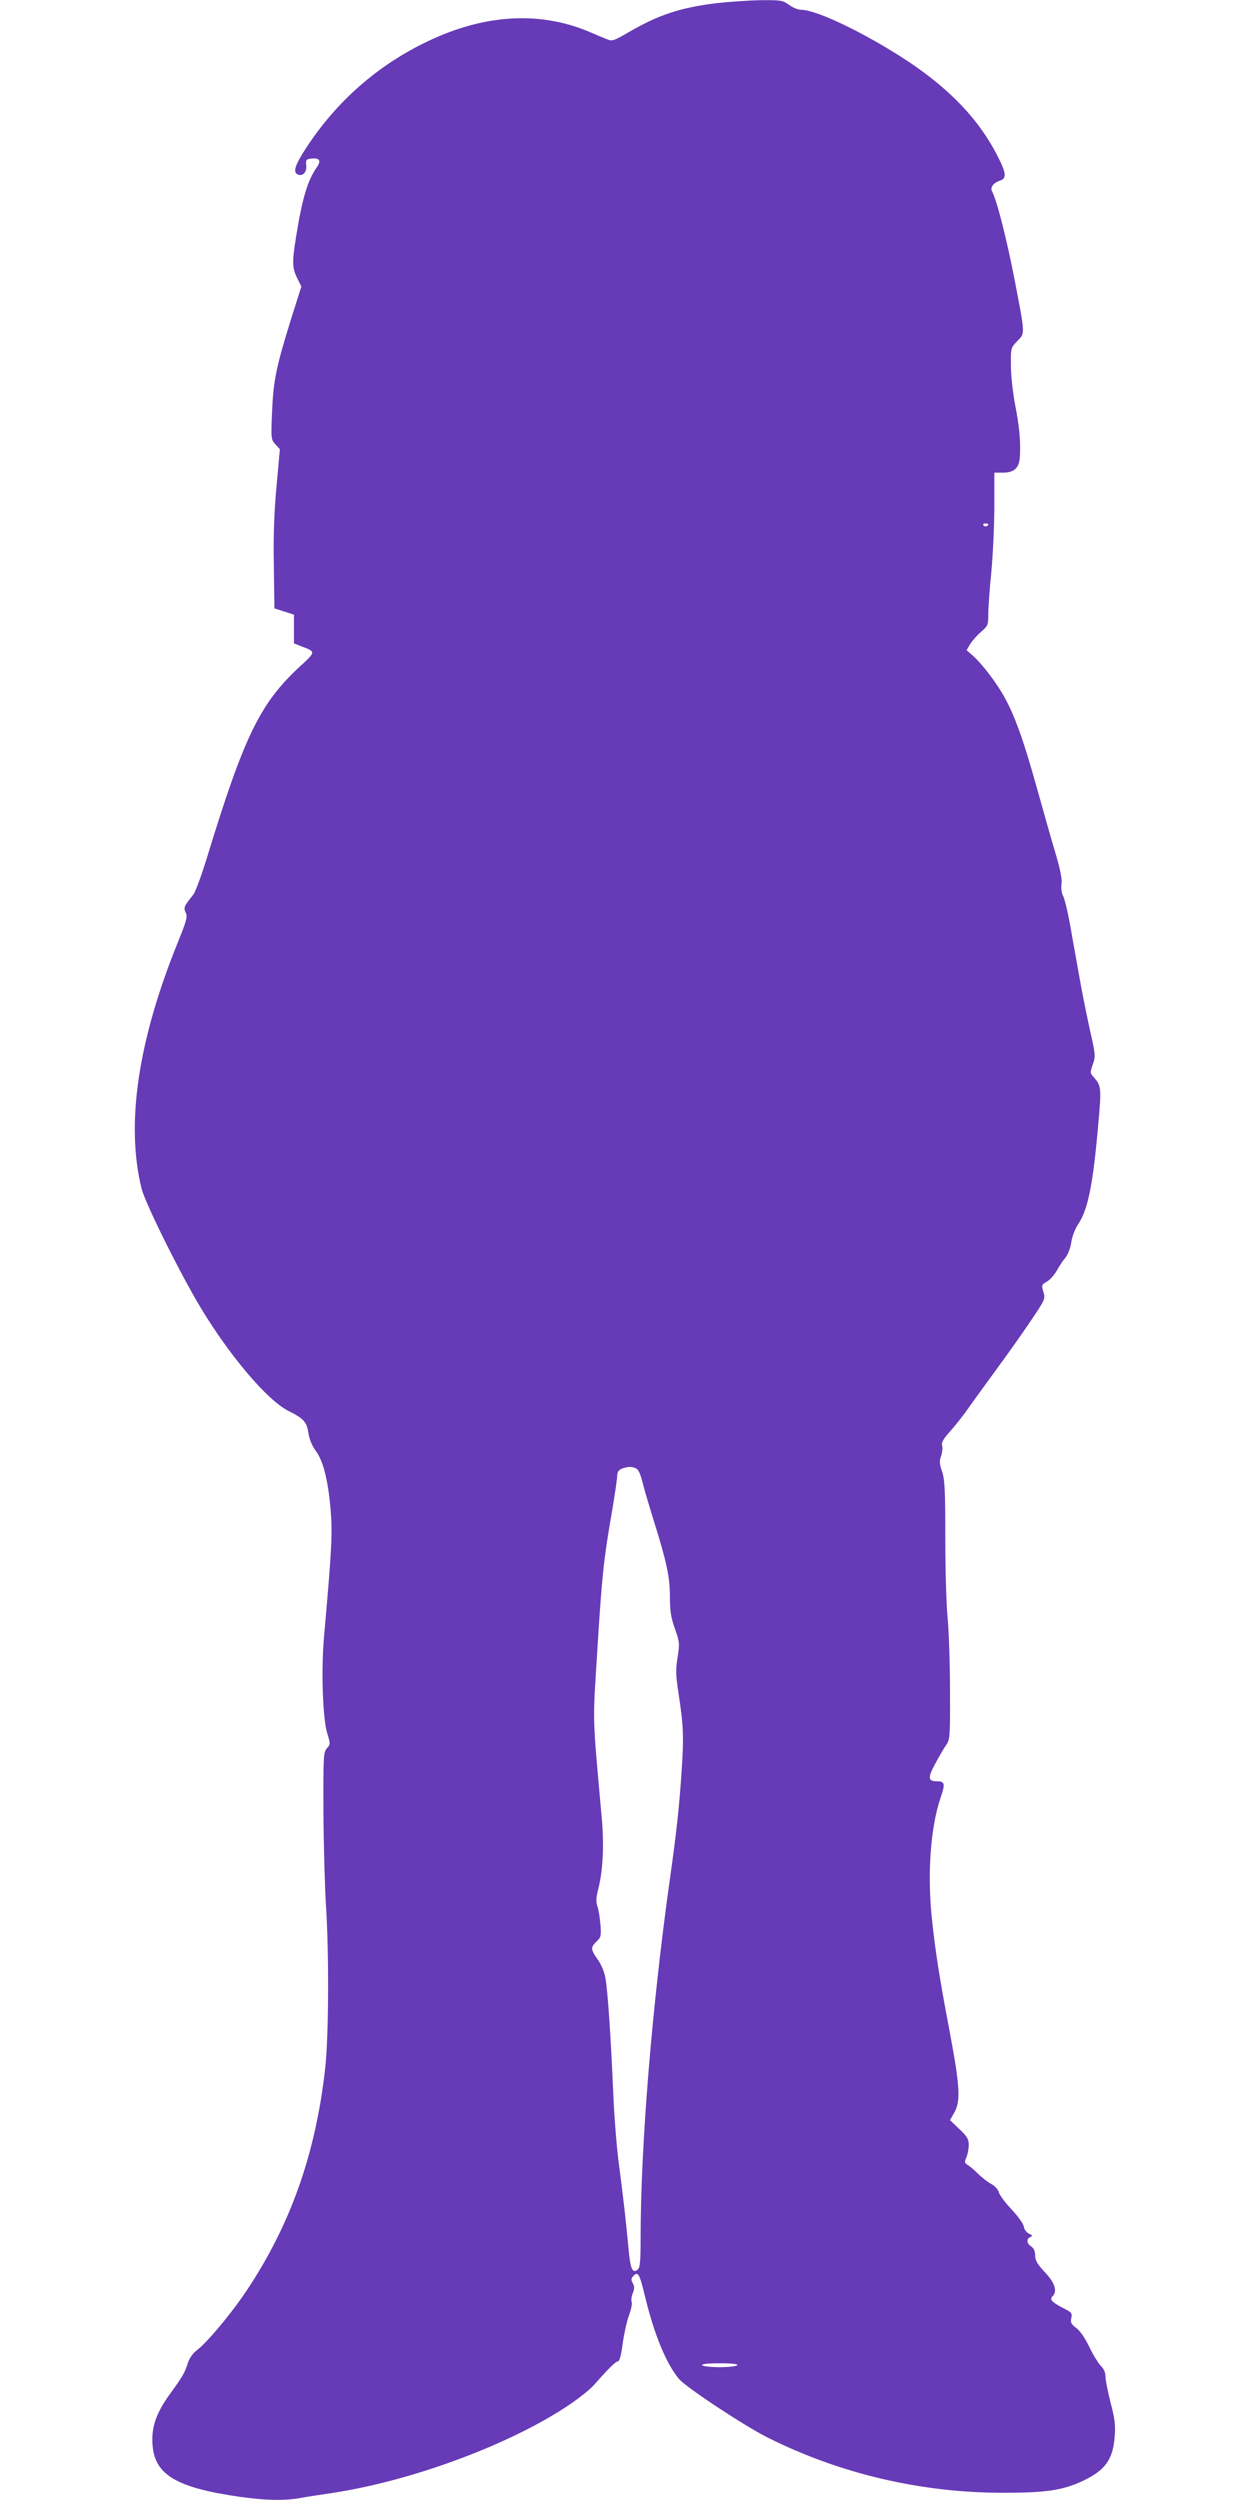 <?xml version="1.0" standalone="no"?>
<!DOCTYPE svg PUBLIC "-//W3C//DTD SVG 20010904//EN"
 "http://www.w3.org/TR/2001/REC-SVG-20010904/DTD/svg10.dtd">
<svg version="1.0" xmlns="http://www.w3.org/2000/svg"
 width="640pt" height="1280pt" viewBox="0 0 640 1280"
 preserveAspectRatio="xMidYMid meet">
<g transform="translate(0,1280) scale(0.1,-0.1)"
fill="#673ab7" stroke="none">
<path d="M3670 12784 c-188 -23 -300 -60 -460 -154 -64 -37 -77 -42 -99 -32
-14 5 -57 23 -96 40 -254 106 -535 89 -824 -49 -255 -121 -466 -306 -622 -544
-60 -92 -71 -128 -43 -139 25 -10 46 14 42 48 -3 28 0 31 26 34 43 5 52 -11
27 -46 -46 -66 -74 -159 -105 -354 -21 -129 -20 -159 5 -211 l22 -44 -52 -164
c-78 -251 -91 -317 -98 -477 -6 -139 -5 -143 17 -167 l23 -25 -17 -187 c-12
-131 -17 -254 -14 -408 l3 -220 50 -16 50 -16 0 -74 0 -73 40 -16 c72 -27 73
-27 -9 -102 -204 -188 -286 -356 -476 -978 -28 -91 -59 -176 -70 -190 -49 -62
-51 -66 -39 -93 10 -21 4 -41 -39 -148 -206 -507 -269 -935 -187 -1265 19 -76
200 -440 304 -612 150 -248 339 -470 446 -525 80 -40 95 -56 104 -114 5 -32
19 -66 36 -89 39 -51 63 -145 77 -294 11 -127 8 -197 -33 -660 -15 -168 -7
-417 16 -493 17 -55 17 -58 -1 -78 -18 -20 -19 -40 -18 -328 1 -168 7 -383 13
-478 16 -248 14 -670 -4 -832 -49 -439 -177 -800 -401 -1137 -80 -120 -202
-266 -257 -308 -21 -16 -38 -41 -46 -67 -14 -46 -26 -67 -95 -162 -61 -86 -86
-151 -86 -227 0 -166 96 -236 391 -285 159 -26 270 -31 360 -16 30 6 104 17
164 26 408 61 910 246 1213 448 54 36 116 85 136 109 74 84 109 118 120 118 8
0 17 34 24 90 7 50 21 114 32 144 11 29 18 61 14 70 -3 9 -1 29 6 45 9 23 9
34 0 51 -10 18 -9 25 4 38 23 24 31 9 59 -108 47 -194 108 -342 174 -421 37
-43 333 -239 453 -299 371 -186 785 -283 1205 -283 218 0 302 12 403 58 119
55 160 110 169 228 5 60 1 93 -21 176 -14 56 -26 116 -26 134 0 20 -9 40 -24
54 -12 12 -39 56 -59 97 -21 44 -48 84 -67 97 -25 19 -30 28 -25 51 6 24 2 29
-44 52 -56 29 -68 43 -52 59 26 26 12 69 -39 123 -39 42 -50 60 -50 86 0 22
-7 37 -20 46 -24 15 -26 40 -4 49 12 4 11 8 -8 17 -13 6 -25 23 -26 36 -2 14
-30 53 -63 88 -32 34 -62 74 -65 88 -4 14 -20 32 -37 41 -17 9 -48 32 -68 52
-20 20 -45 41 -55 47 -16 10 -17 14 -6 38 6 15 12 43 12 63 0 31 -8 44 -48 82
l-48 46 19 33 c37 62 33 133 -21 422 -54 283 -75 423 -92 589 -22 226 -5 455
45 604 26 75 23 87 -20 87 -44 0 -45 19 -7 89 19 36 45 80 56 96 20 28 21 43
20 280 0 138 -6 304 -12 370 -7 66 -12 251 -12 411 0 243 -3 298 -16 339 -14
38 -15 54 -6 79 6 17 9 41 6 53 -5 17 5 35 41 75 26 29 68 82 93 118 25 36 89
124 141 195 53 72 132 183 175 247 78 115 79 119 68 154 -10 34 -9 37 18 52
16 9 39 35 51 57 12 22 32 52 45 67 12 16 25 49 29 77 4 30 19 69 37 96 49 74
75 204 102 519 16 177 14 188 -25 232 -18 19 -18 23 -4 64 15 42 14 50 -14
174 -16 72 -41 196 -55 276 -14 80 -36 199 -47 265 -12 66 -28 133 -36 148 -8
16 -11 40 -8 60 4 22 -5 70 -29 152 -20 66 -63 219 -97 340 -67 241 -111 365
-166 465 -39 72 -114 170 -162 213 l-32 28 18 31 c10 16 35 45 56 63 35 30 37
35 37 91 0 32 7 131 16 219 8 88 15 238 15 333 l0 172 45 0 c57 0 83 25 86 83
4 82 -3 153 -24 262 -12 61 -22 151 -22 202 -1 91 -1 92 33 127 40 42 41 27
-18 333 -38 193 -88 391 -112 434 -10 20 8 43 40 54 36 11 34 37 -11 125 -108
213 -287 388 -569 555 -193 115 -373 195 -438 195 -15 0 -42 11 -61 25 -32 23
-41 25 -144 24 -61 -1 -163 -8 -226 -15z m1390 -2668 c0 -11 -19 -15 -25 -6
-3 5 1 10 9 10 9 0 16 -2 16 -4z m-1798 -4838 c9 -7 21 -38 28 -68 7 -30 33
-118 57 -195 66 -211 83 -289 83 -391 0 -71 5 -106 26 -164 24 -69 24 -77 13
-147 -10 -61 -9 -91 4 -176 26 -169 29 -225 17 -402 -11 -175 -27 -322 -60
-555 -91 -645 -150 -1362 -150 -1835 0 -125 -3 -155 -15 -165 -26 -22 -37 2
-46 97 -14 153 -28 273 -49 433 -12 85 -25 252 -30 370 -13 303 -29 536 -41
597 -5 28 -23 70 -40 92 -35 50 -36 61 -4 91 22 21 24 28 19 89 -3 36 -10 78
-16 93 -7 20 -6 44 6 90 23 92 29 217 18 348 -50 564 -48 480 -23 881 23 373
32 458 76 709 13 80 25 158 25 173 0 19 7 30 23 37 32 13 61 12 79 -2z m513
-4588 c-3 -5 -44 -10 -90 -10 -46 0 -87 5 -90 10 -4 6 28 10 90 10 62 0 94 -4
90 -10z"/>
</g>
</svg>
